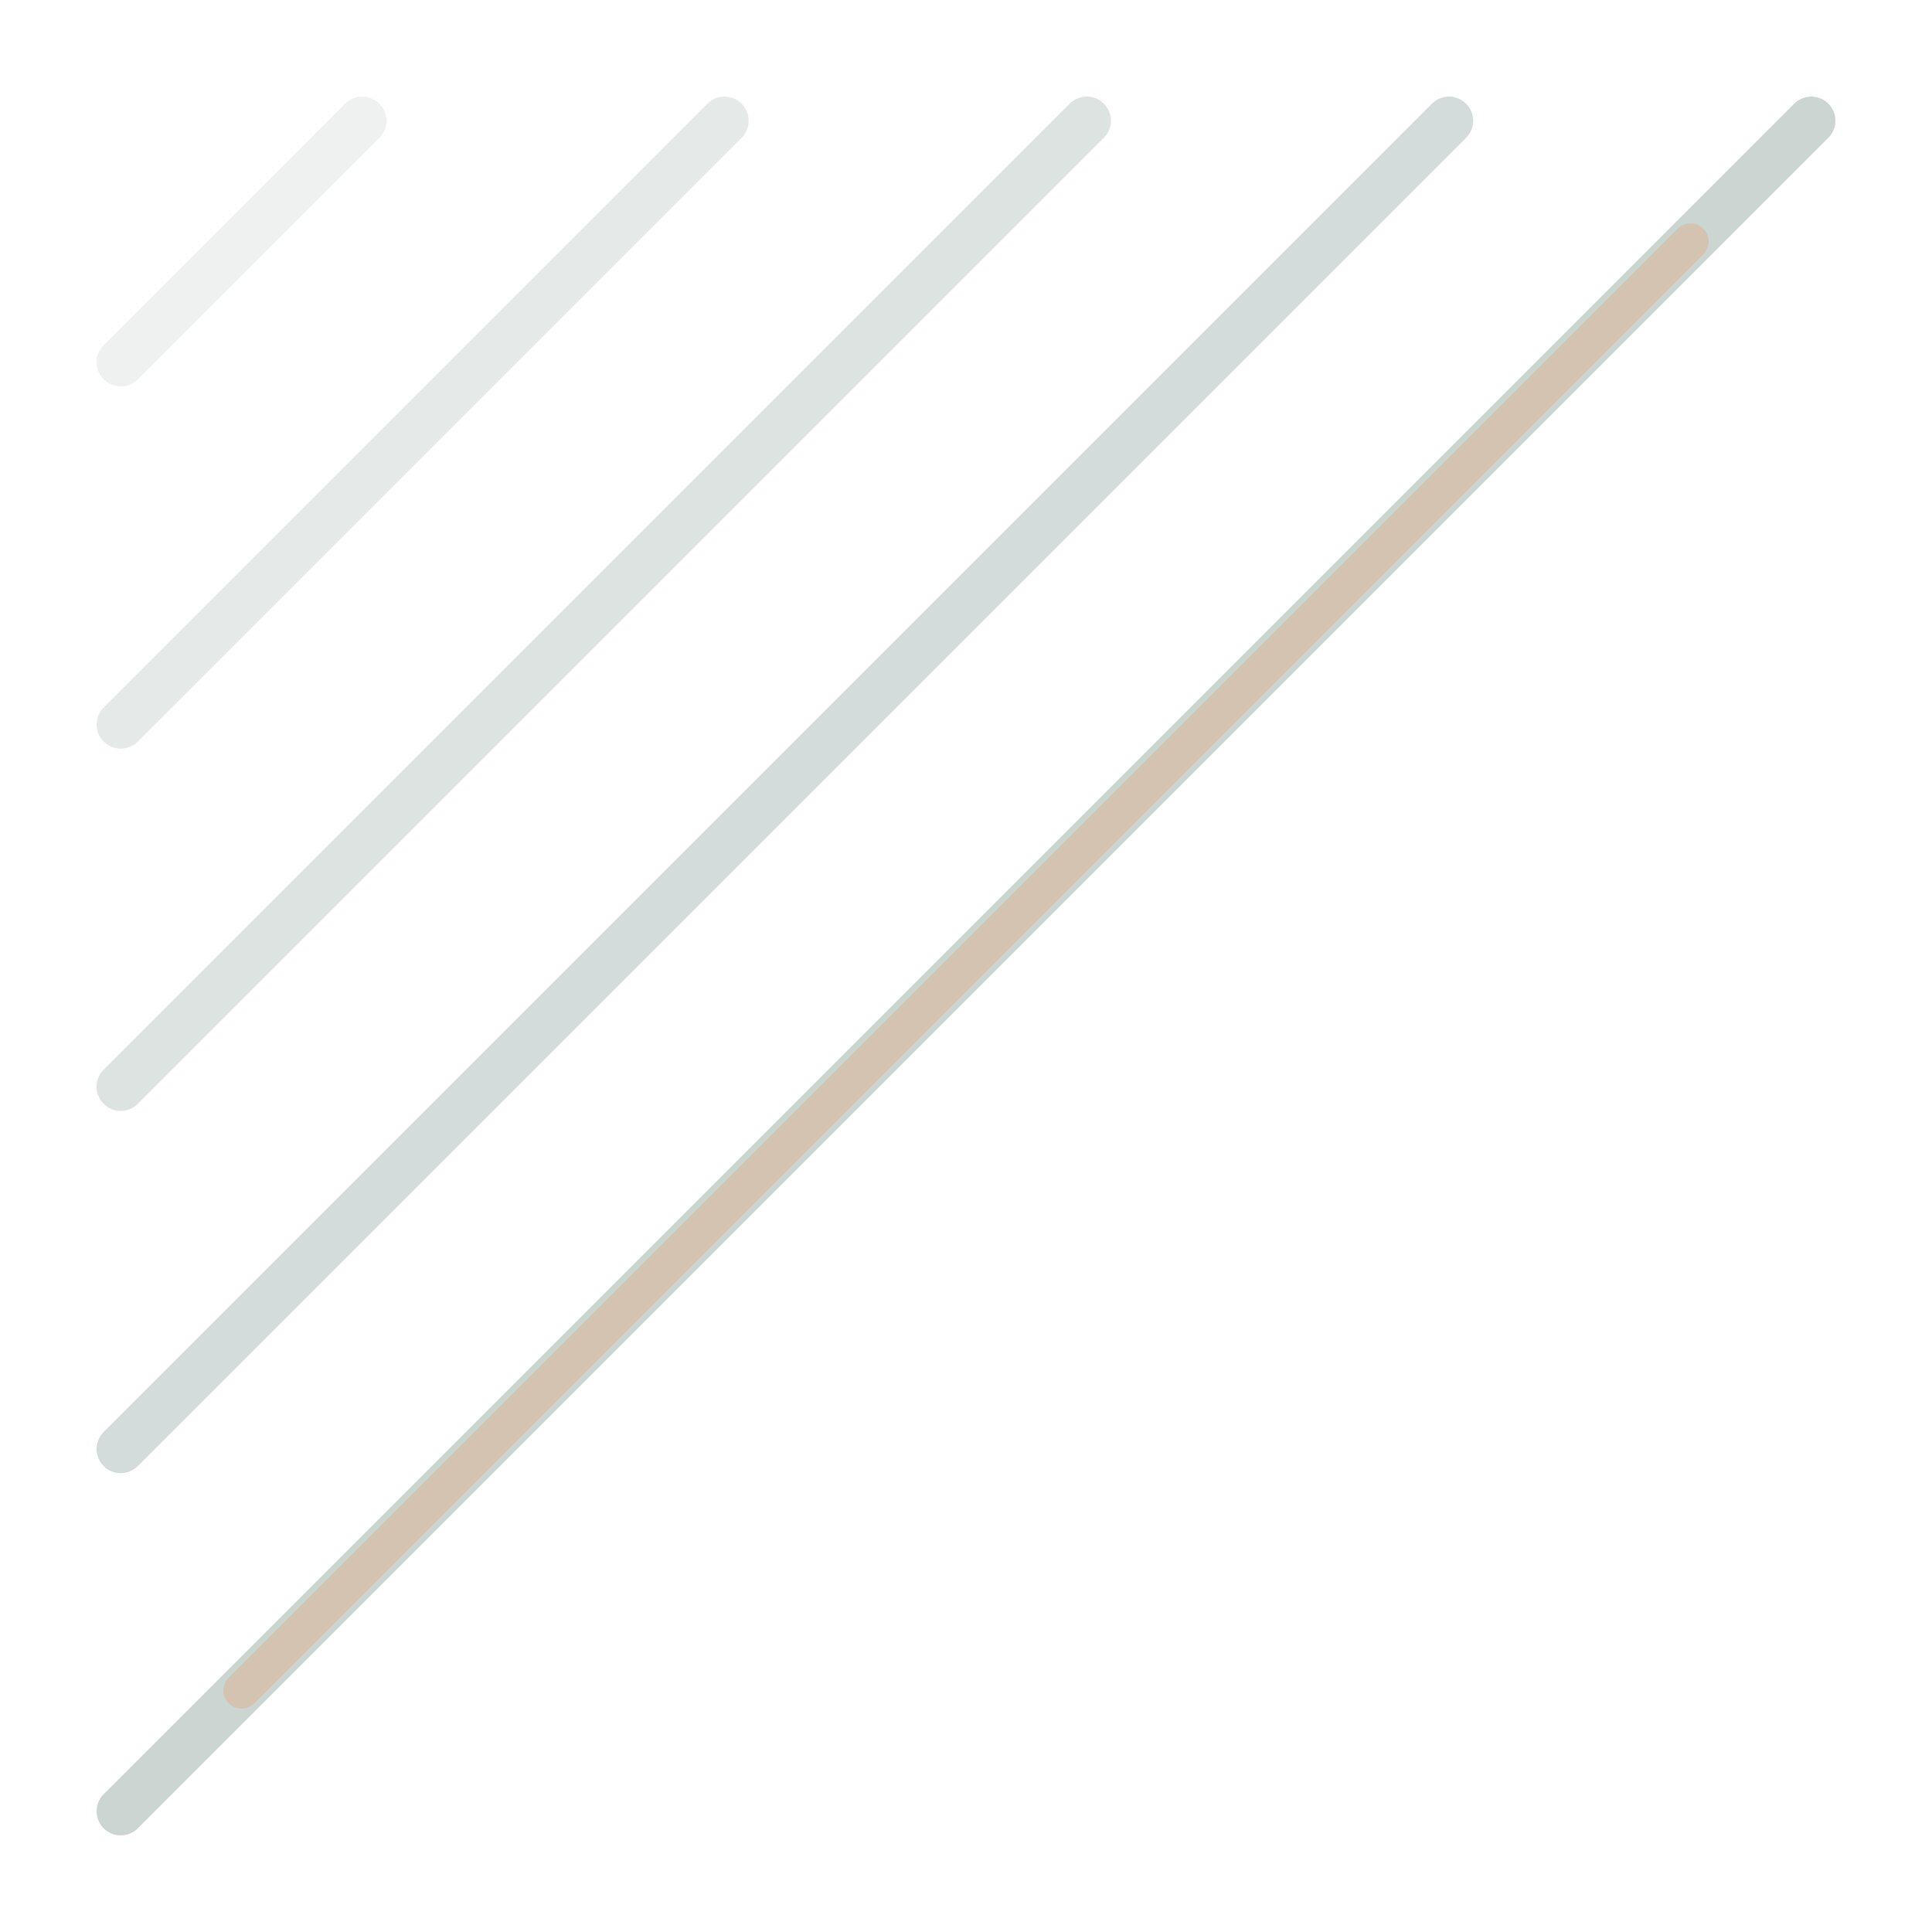 <svg width="80" height="80" viewBox="0 0 80 80" fill="none" xmlns="http://www.w3.org/2000/svg">
  <!-- Corner shading lines -->
  <path d="M5 75L75 5" stroke="#52766D" stroke-width="2" stroke-linecap="round" stroke-opacity="0.3"/>
  <path d="M5 60L60 5" stroke="#52766D" stroke-width="2" stroke-linecap="round" stroke-opacity="0.25"/>
  <path d="M5 45L45 5" stroke="#52766D" stroke-width="2" stroke-linecap="round" stroke-opacity="0.2"/>
  <path d="M5 30L30 5" stroke="#52766D" stroke-width="2" stroke-linecap="round" stroke-opacity="0.15"/>
  <path d="M5 15L15 5" stroke="#52766D" stroke-width="2" stroke-linecap="round" stroke-opacity="0.1"/>
  <!-- Accent strokes -->
  <path d="M10 70L70 10" stroke="#FB7B24" stroke-width="1.5" stroke-linecap="round" stroke-opacity="0.2"/>
</svg>
